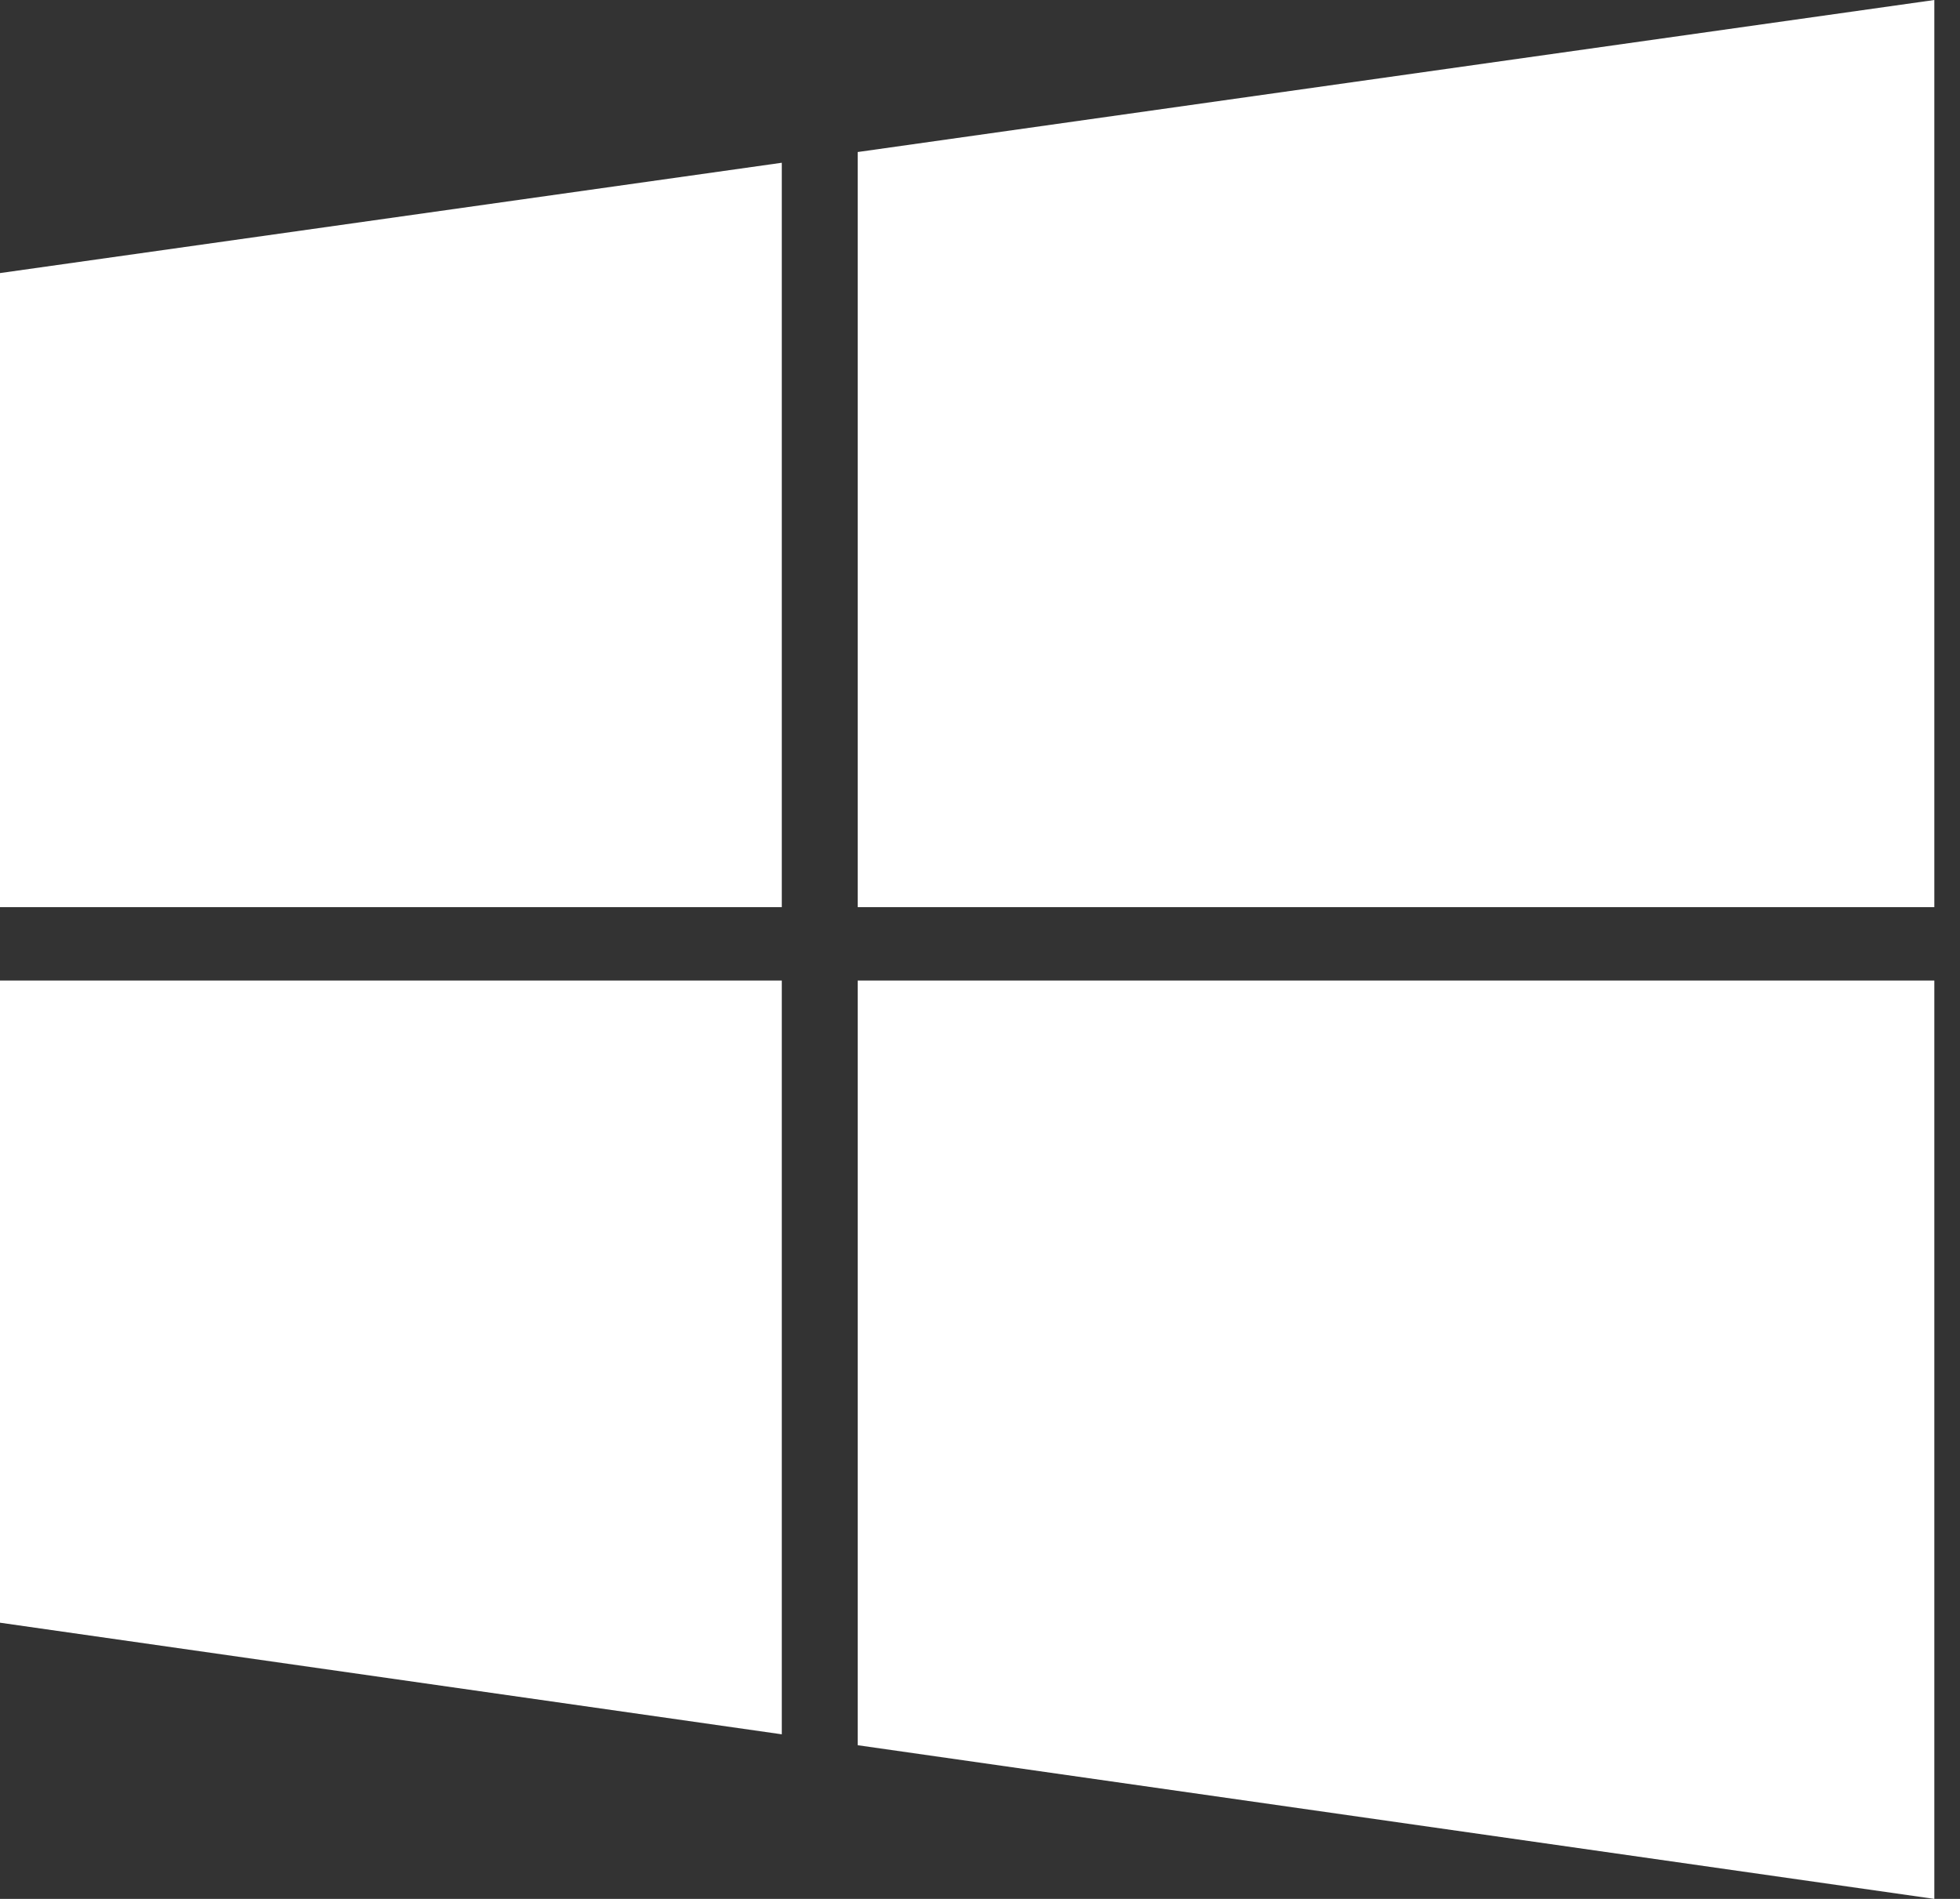 <svg width="32" height="31" viewBox="0 0 32 31" fill="none" xmlns="http://www.w3.org/2000/svg">
<rect x="0" y="0" width="32" height="31" fill="#333333" stroke="none"/>
<path d="M14.003 14.81H31.581V0L14.003 2.482V14.81Z" fill="white"/>
<path d="M12.764 14.81V2.657L0 4.458V14.81H12.764Z" fill="white"/>
<path d="M12.764 16.008H0V26.491L12.764 28.313V16.008Z" fill="white"/>
<path d="M14.003 16.008V28.491L31.581 31V16.008H14.003Z" fill="white"/>
</svg>
